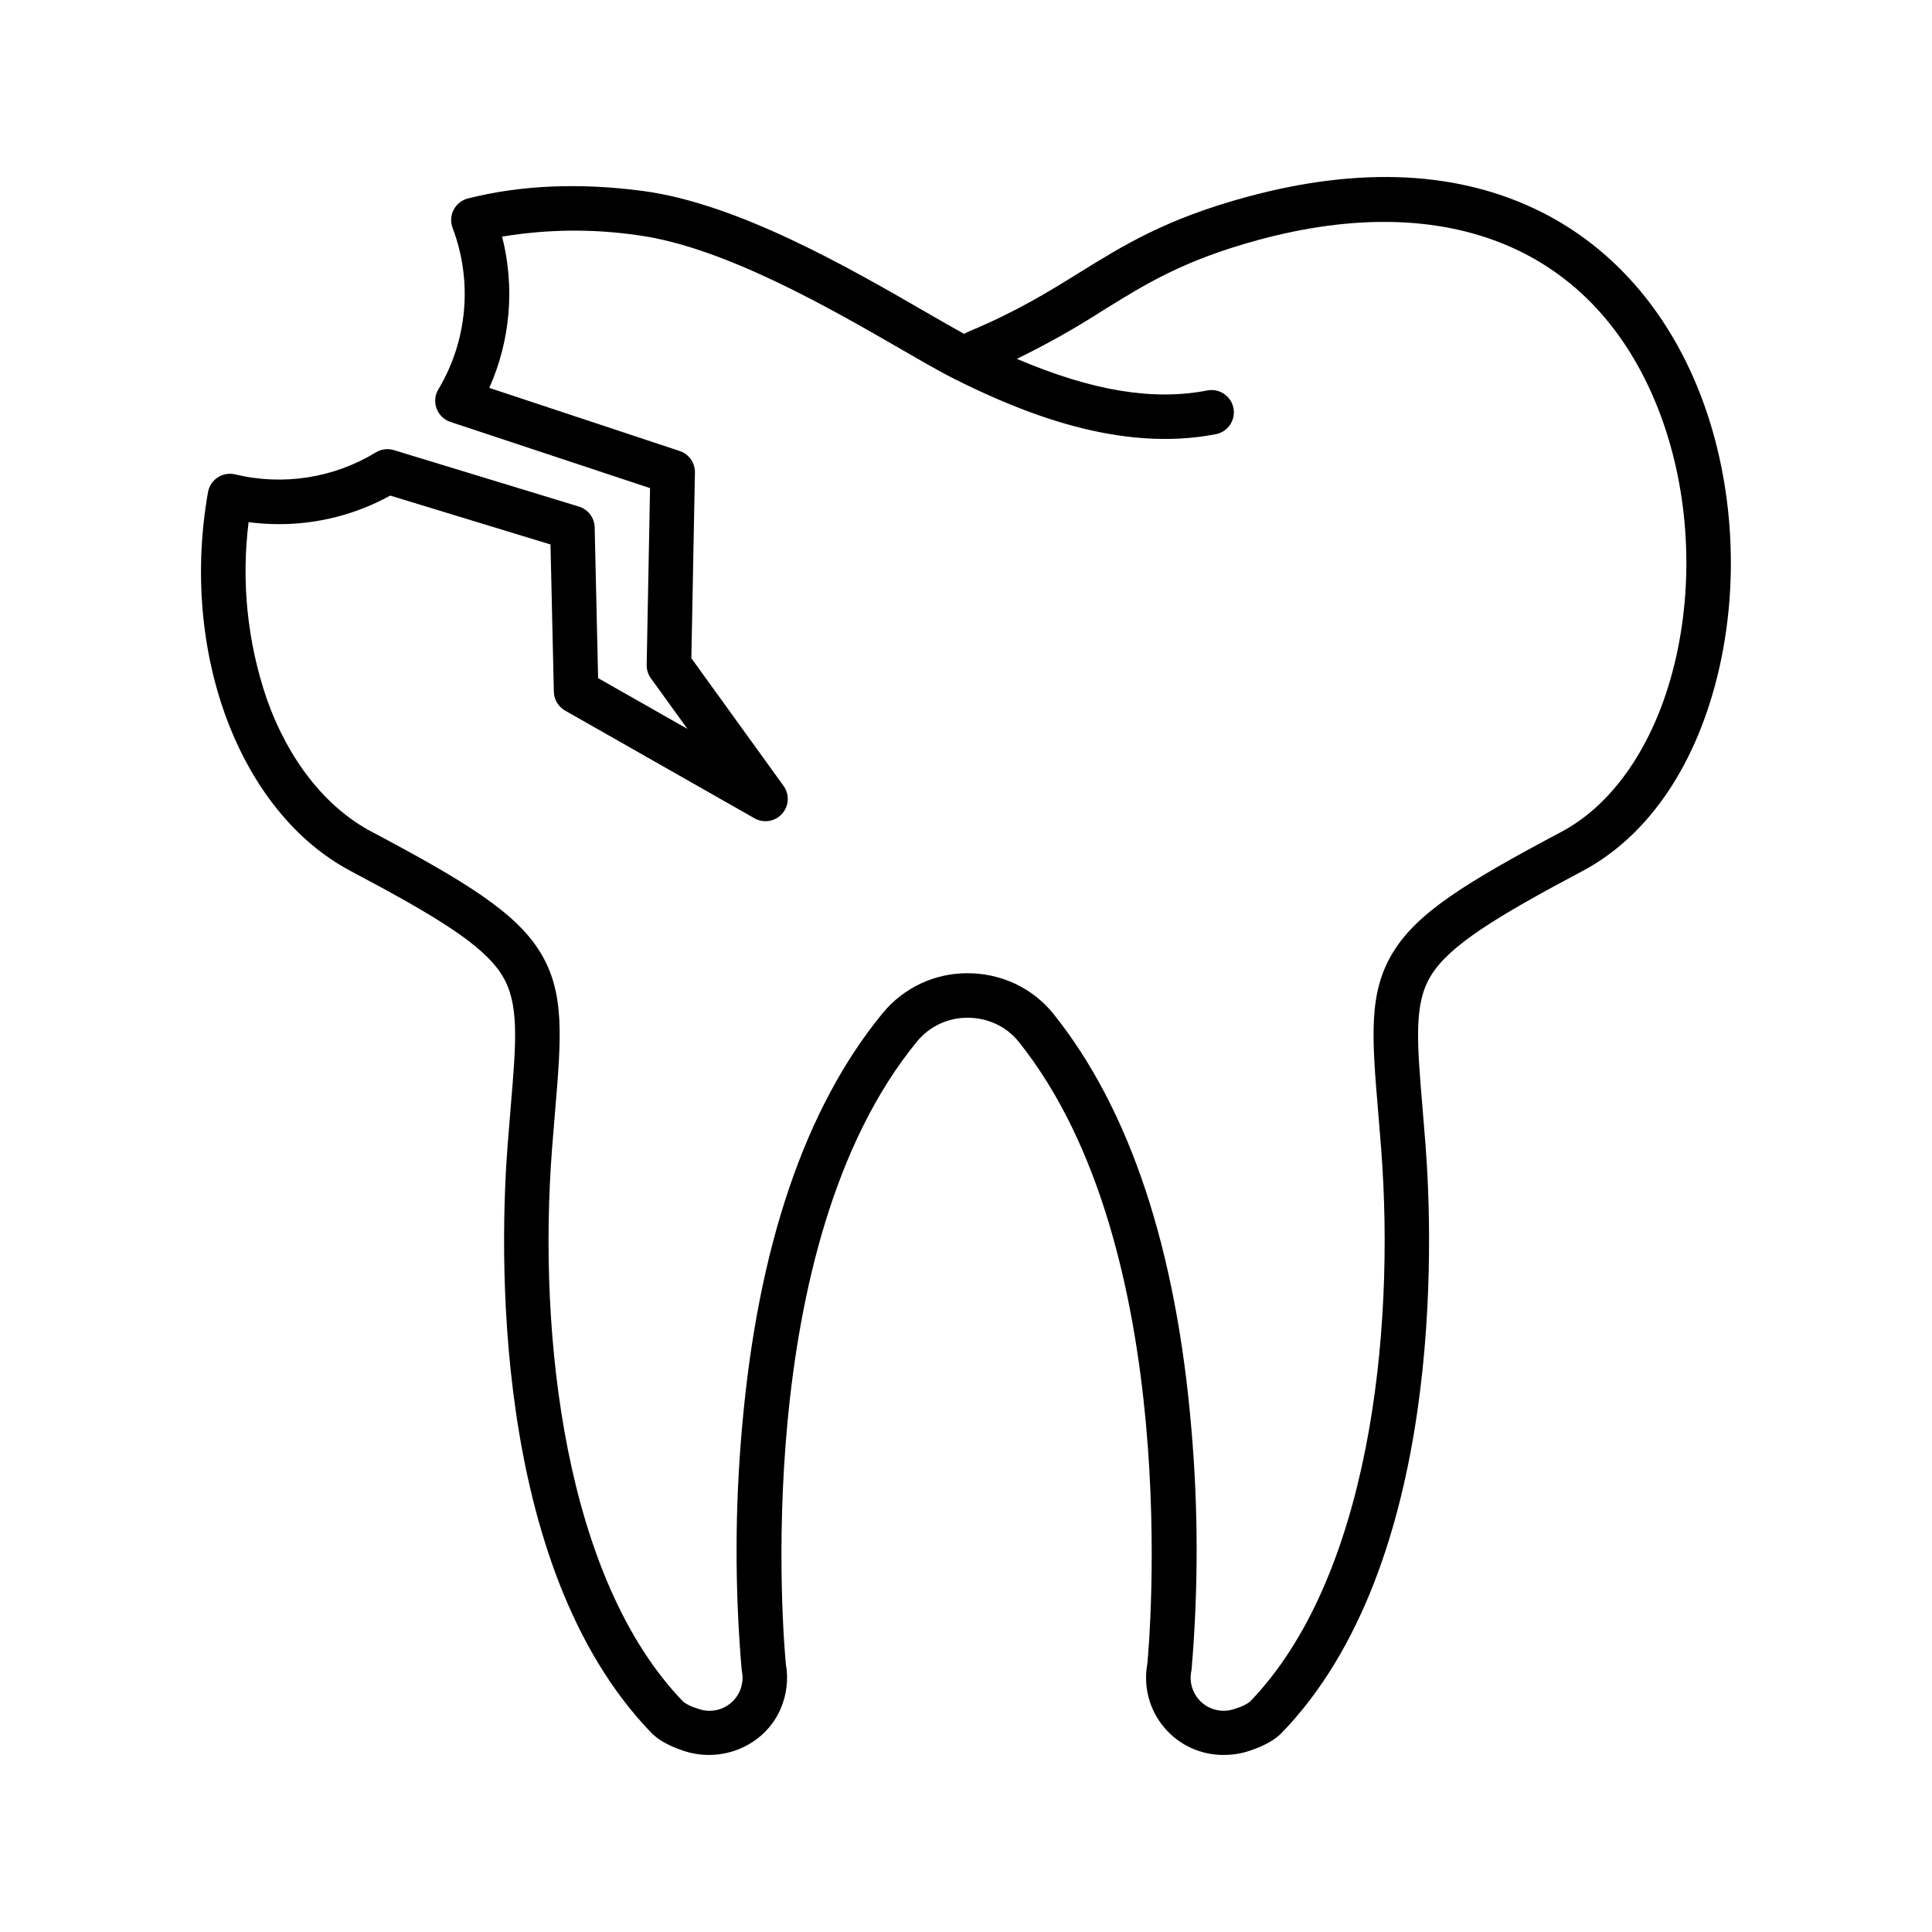 <?xml version="1.0" encoding="UTF-8"?>
<!-- Uploaded to: ICON Repo, www.svgrepo.com, Generator: ICON Repo Mixer Tools -->
<svg fill="#000000" width="800px" height="800px" version="1.1" viewBox="144 144 512 512" xmlns="http://www.w3.org/2000/svg">
 <path d="m552.6 200.25c-21.664-10.93-48.027-12.281-78.371-4.012-21.254 5.797-32.406 12.711-44.219 20.035-8.141 5.047-16.551 10.262-29.113 15.516-0.469 0.199-0.926 0.426-1.363 0.688-2.953-1.594-6.594-3.703-10.656-6.047-19.641-11.34-49.316-28.477-74.438-31.812-16.797-2.231-32.41-1.566-46.414 1.969h-0.004c-1.633 0.414-3.016 1.504-3.793 3-0.777 1.496-0.879 3.254-0.277 4.832 5.316 14.023 3.961 29.703-3.684 42.605-0.984 1.535-1.207 3.438-0.602 5.156 0.609 1.719 1.977 3.059 3.703 3.637h0.008l52.895 17.543-0.898 46.824c-0.023 1.281 0.367 2.531 1.117 3.57l9.688 13.414-23.676-13.461-0.91-39.949c-0.059-2.547-1.742-4.769-4.176-5.512l-49.02-14.957c-1.617-0.492-3.363-0.27-4.805 0.613-11.164 6.789-24.559 8.883-37.262 5.816-1.586-0.383-3.258-0.094-4.621 0.797-1.367 0.891-2.301 2.309-2.586 3.914-7.527 42.605 8.391 84.844 37.855 100.43 22.688 12.012 35.117 19.574 40.066 27.574 4.609 7.449 3.785 17.289 2.285 35.152-0.262 3.094-0.539 6.41-0.812 9.973-1.934 25.277-4.902 111.21 38.121 155.68 1.805 1.859 4.527 3.391 8.301 4.676 10.309 3.559 21.695-1.285 25.922-11.027v-0.004c1.629-3.754 2.117-7.91 1.395-11.941-0.52-5.41-9.895-110.57 34.824-165.01 3.301-3.977 8.215-6.258 13.383-6.219 2.602 0 5.168 0.57 7.527 1.664 2.32 1.082 4.363 2.688 5.965 4.688 43.898 54.781 34.617 159.48 34.102 164.88l-0.004-0.004c-1.105 6.016 0.543 12.211 4.488 16.883 3.949 4.676 9.781 7.336 15.895 7.25 2.356 0 4.691-0.391 6.914-1.16 3.805-1.297 6.531-2.832 8.32-4.691 43.023-44.457 40.055-130.39 38.121-155.67-0.27-3.547-0.547-6.848-0.805-9.93-1.5-17.871-2.328-27.715 2.285-35.16 4.945-7.984 17.371-15.562 40.066-27.609 17.715-9.398 30.617-28.602 36.352-54.074 5.418-24.086 3.461-50.699-5.375-73.012-8.574-21.648-23.004-38.086-41.715-47.527zm35.566 117.95c-4.891 21.738-15.957 38.59-30.359 46.234-25.613 13.598-38.129 21.418-44.57 31.824-6.664 10.766-5.664 22.66-4.012 42.367 0.258 3.051 0.531 6.32 0.801 9.84 3.789 49.535-3.371 114.05-34.832 146.56l-0.004-0.004c-1.105 0.797-2.348 1.383-3.664 1.73-2.988 1.195-6.387 0.652-8.855-1.41s-3.606-5.312-2.961-8.465c0.031-0.164 0.055-0.324 0.07-0.492h0.004c1.805-21.246 1.781-42.609-0.066-63.852-4.043-47.676-16.336-84.633-36.547-109.85-2.738-3.398-6.211-6.133-10.16-7.988-3.93-1.832-8.207-2.781-12.543-2.781-8.703-0.051-16.969 3.816-22.508 10.527-20.602 25.082-33.16 62.043-37.309 109.86h-0.004c-1.895 21.316-1.934 42.762-0.109 64.086 0.02 0.164 0.043 0.328 0.074 0.492h-0.004c0.645 3.156-0.496 6.41-2.973 8.473-2.473 2.062-5.879 2.598-8.867 1.395-1.312-0.348-2.547-0.934-3.652-1.723-31.457-32.512-38.613-97.023-34.824-146.56 0.27-3.535 0.547-6.82 0.805-9.887 1.656-19.699 2.656-31.586-4.008-42.355-6.414-10.363-19.484-18.508-44.586-31.793-12.188-6.449-22.07-18.965-27.82-35.246-5.129-15.035-6.773-31.039-4.805-46.805 2.68 0.352 5.379 0.527 8.078 0.527 10.301 0.008 20.438-2.598 29.457-7.57l42.473 12.957 0.887 39.027c0.047 2.074 1.18 3.973 2.984 4.996l50.184 28.535v0.004c2.414 1.371 5.461 0.875 7.312-1.191 1.855-2.066 2.019-5.148 0.395-7.398l-24.43-33.828 0.945-49.199c0.051-2.586-1.59-4.902-4.043-5.719l-50.453-16.727c5.609-12.598 6.805-26.719 3.391-40.082 11.852-1.977 23.938-2.109 35.828-0.395 22.801 3.027 51.258 19.457 70.086 30.332 5.648 3.262 10.527 6.082 14.129 7.871 17.367 8.645 43.43 19.559 69.109 14.543v0.004c3.199-0.625 5.289-3.727 4.664-6.926-0.625-3.203-3.727-5.289-6.926-4.664-14.297 2.793-30.535 0.129-50.473-8.375h-0.004c7.836-3.812 15.434-8.082 22.762-12.793 11.543-7.16 21.508-13.336 41.105-18.68 50.688-13.812 89.328 2.402 106 44.496 7.984 20.16 9.746 44.246 4.832 66.074z"/>
</svg>